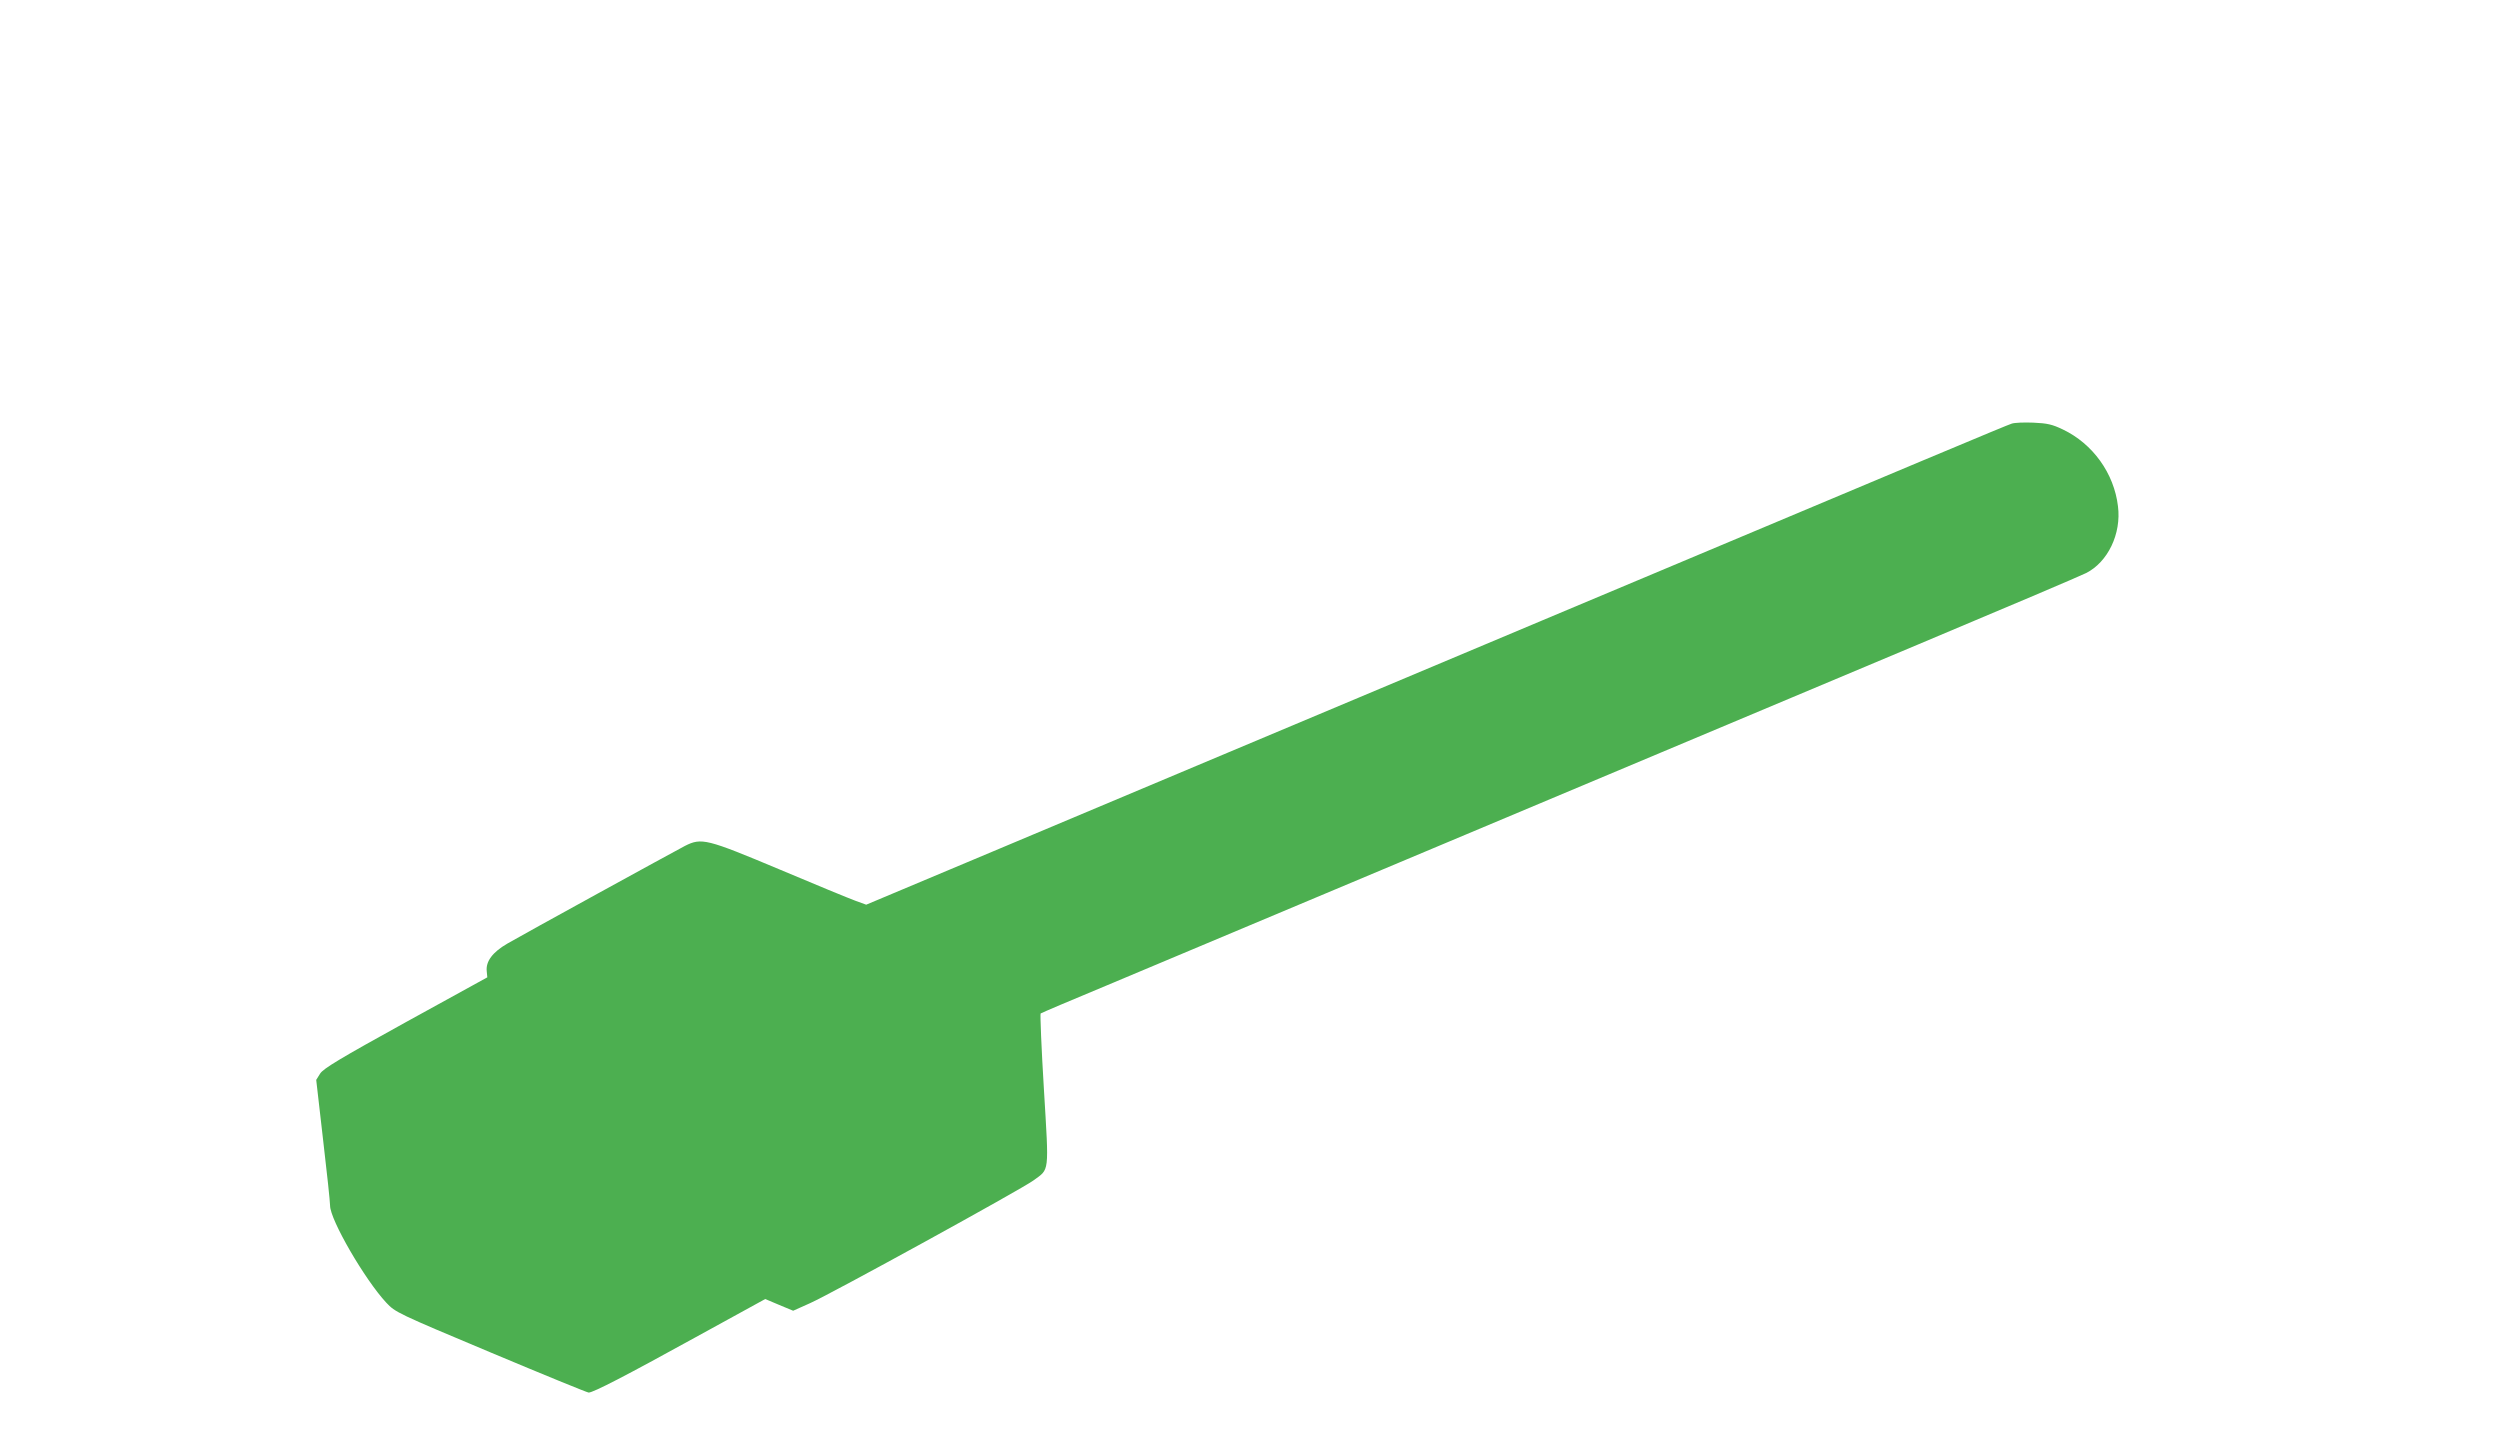 <?xml version="1.0" standalone="no"?>
<!DOCTYPE svg PUBLIC "-//W3C//DTD SVG 20010904//EN"
 "http://www.w3.org/TR/2001/REC-SVG-20010904/DTD/svg10.dtd">
<svg version="1.0" xmlns="http://www.w3.org/2000/svg"
 width="1280pt" height="734pt" viewBox="0 0 1280 734"
 preserveAspectRatio="xMidYMid meet">
<g transform="translate(0,734) scale(0.1,-0.1)"
fill="#4caf50" stroke="none">
<path d="M10300 5171 c-26 -8 -421 -174 -2400 -1006 -624 -263 -1349 -567
-1610 -677 -261 -110 -785 -330 -1165 -490 l-690 -290 -55 20 c-30 11 -206 83
-390 161 -372 156 -398 163 -483 120 -63 -33 -832 -455 -909 -500 -76 -44
-111 -91 -106 -141 l3 -32 -418 -230 c-335 -185 -422 -237 -438 -263 l-20 -32
35 -305 c20 -169 36 -321 36 -339 0 -72 178 -379 288 -497 46 -49 56 -54 535
-255 269 -113 494 -205 501 -205 23 0 188 85 547 283 l357 196 71 -30 72 -30
87 39 c108 48 1080 582 1143 628 83 61 80 30 54 464 -13 212 -20 388 -17 391
4 3 156 68 337 143 182 76 1007 423 1835 771 828 348 1872 787 2320 975 448
188 836 353 861 366 111 56 181 201 163 342 -20 169 -129 320 -282 393 -54 26
-80 32 -151 35 -47 2 -97 0 -111 -5z"/>
</g>
</svg>
